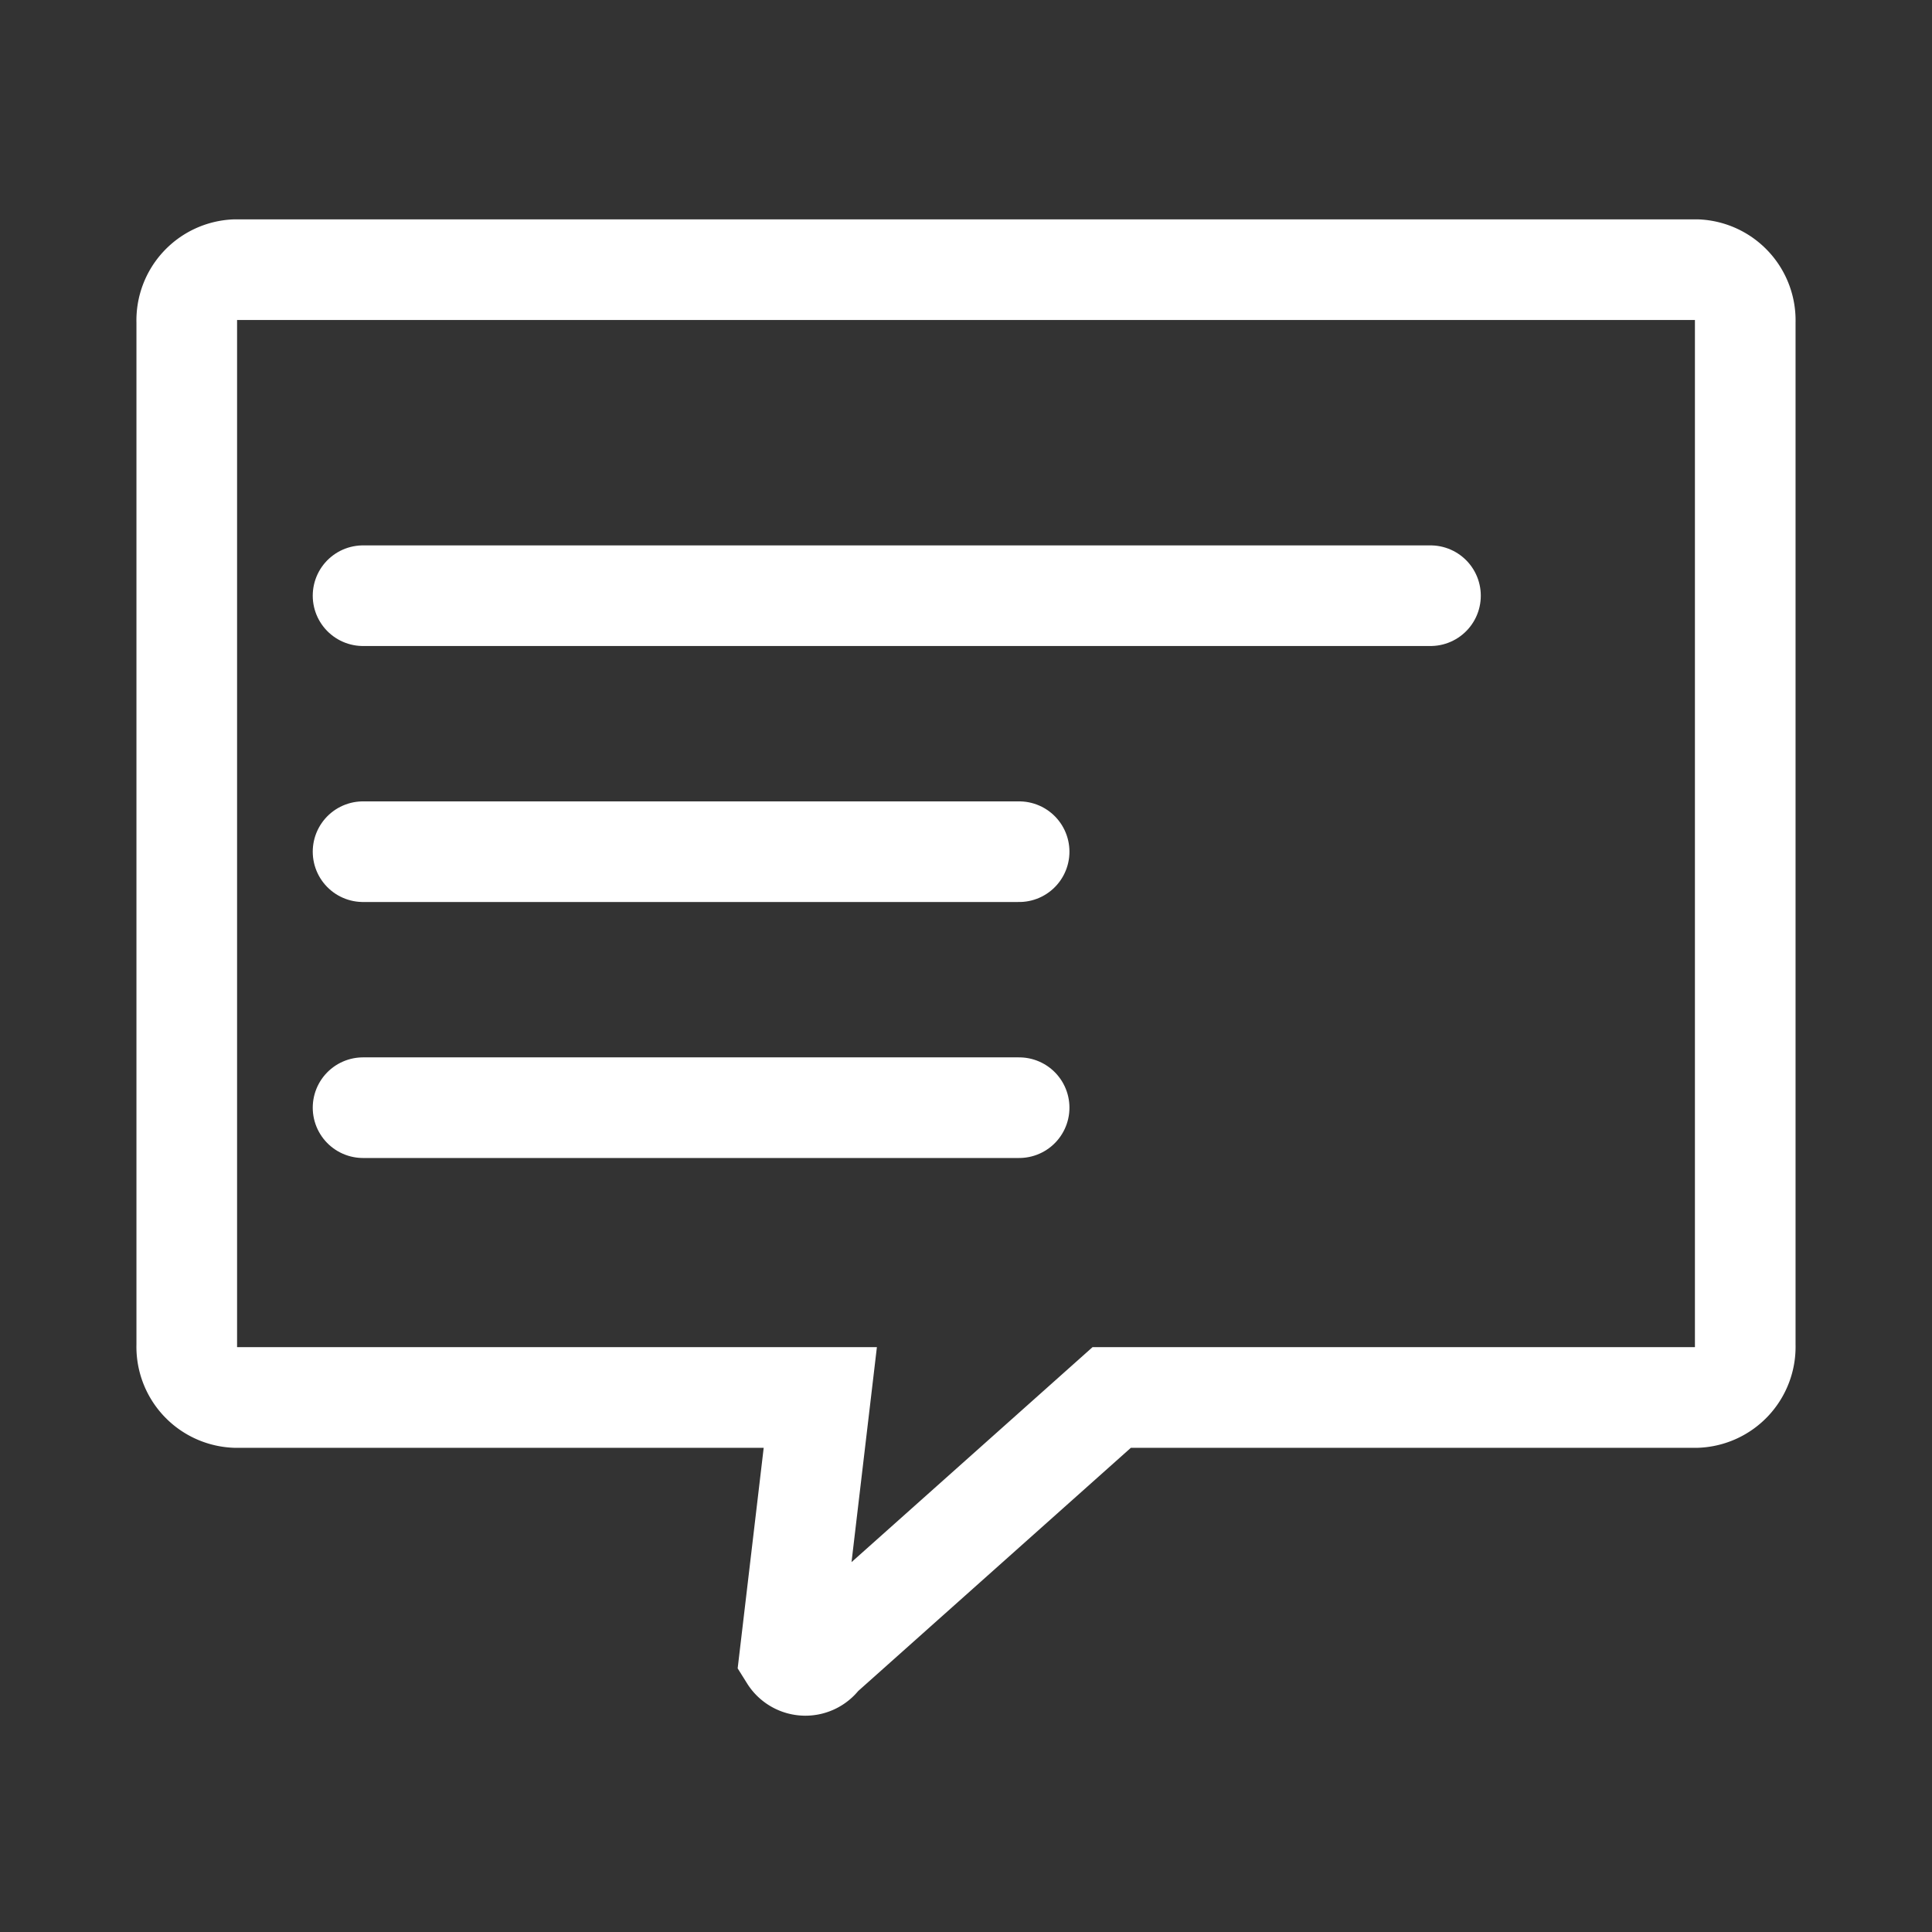 <svg id="图层_1" data-name="图层 1" xmlns="http://www.w3.org/2000/svg" viewBox="0 0 24 24"><rect x="0" y="0" width="24" height="24" fill="#333333" stroke="none"/><defs><style>.cls-1{fill:none;stroke:#fff;stroke-linecap:round;stroke-miterlimit:10;stroke-width:1.25px;}</style></defs><title>适用场景：服务短信</title><path class="cls-1" d="M13.81,17.36,10.2,20.58a.23.23,0,0,1-.39,0l.38-3.22H2.92a.63.63,0,0,1-.6-.65V4a.63.63,0,0,1,.6-.65H21.08a.63.63,0,0,1,.6.65V16.71a.63.63,0,0,1-.6.65H13.81Z"/><line class="cls-1" x1="4.51" y1="7.4" x2="17.77" y2="7.4"/><line class="cls-1" x1="4.51" y1="10.58" x2="12.66" y2="10.58"/><line class="cls-1" x1="4.51" y1="13.76" x2="12.66" y2="13.76"/></svg>